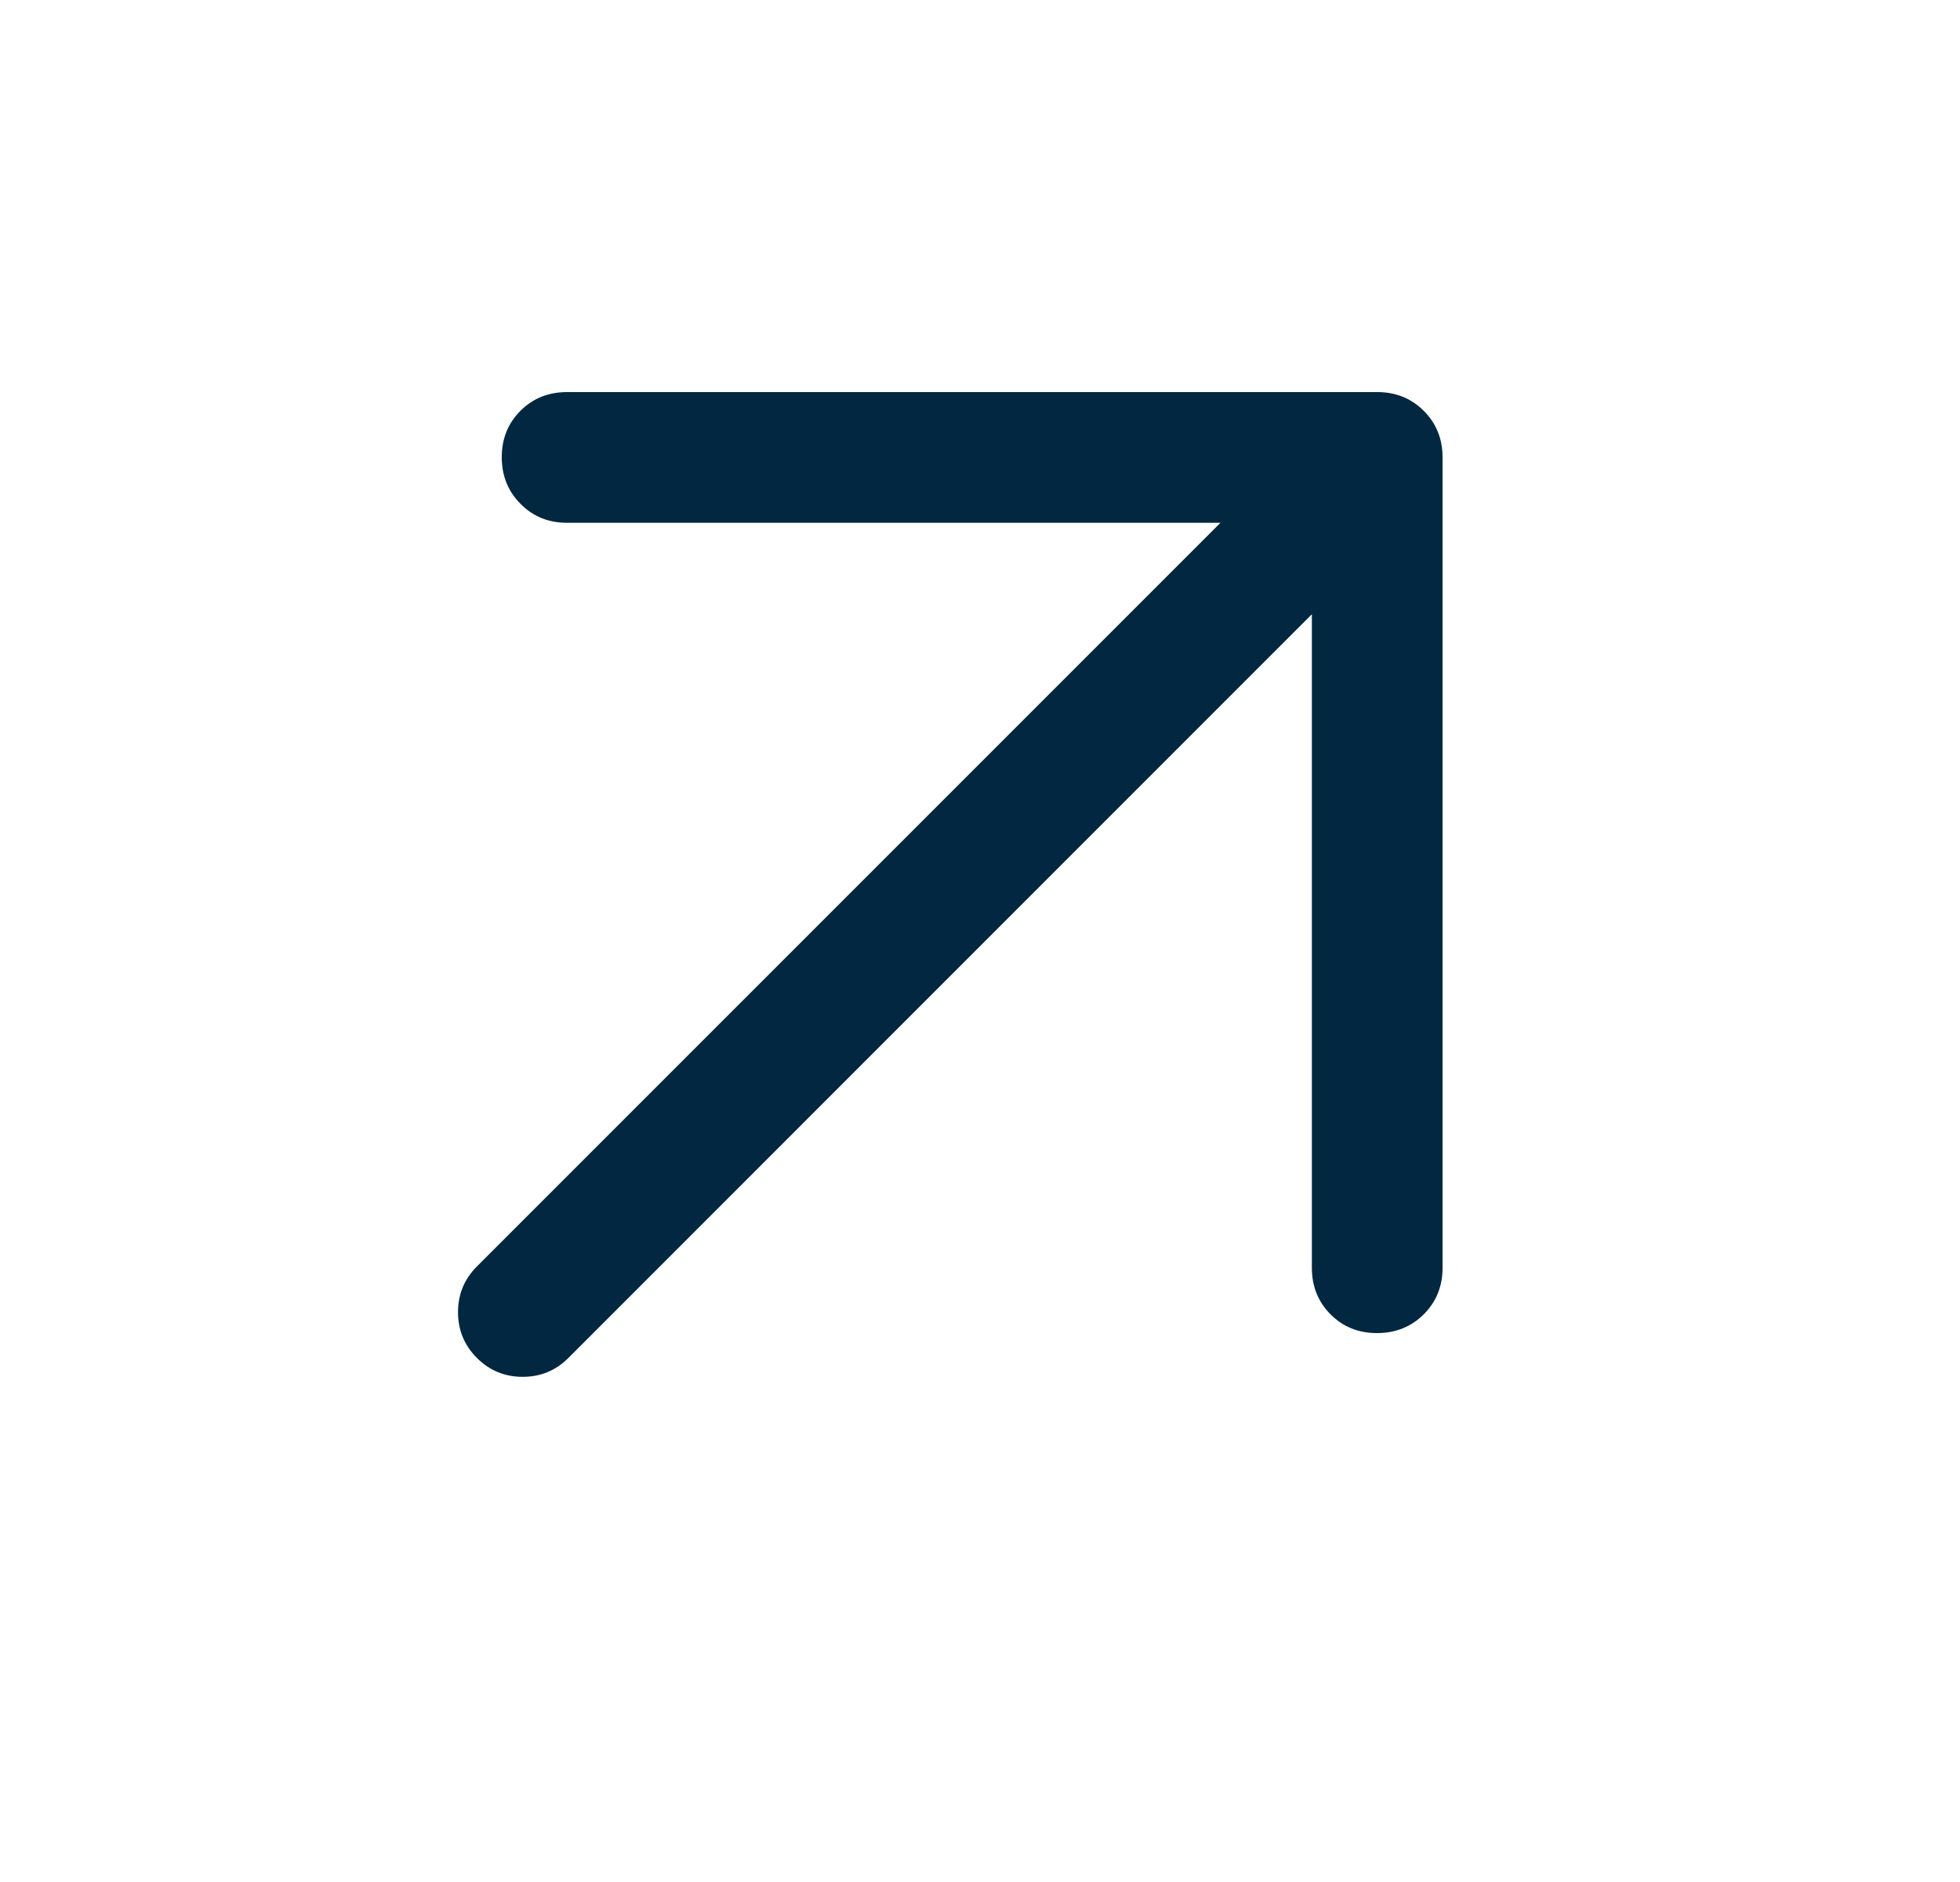 <svg width="25" height="24" viewBox="0 0 25 24" fill="none" xmlns="http://www.w3.org/2000/svg">
<mask id="mask0_3252_176" style="mask-type:alpha" maskUnits="userSpaceOnUse" x="0" y="0" width="25" height="24">
<rect x="0.5" width="24" height="24" fill="#D9D9D9"/>
</mask>
<g mask="url(#mask0_3252_176)">
<path d="M16.733 7.833L7.25 17.317C7.089 17.478 6.894 17.558 6.667 17.558C6.439 17.558 6.244 17.478 6.083 17.317C5.922 17.156 5.842 16.961 5.842 16.733C5.842 16.506 5.922 16.311 6.083 16.15L15.567 6.667H7.233C6.997 6.667 6.799 6.587 6.64 6.426C6.48 6.266 6.4 6.067 6.4 5.83C6.4 5.593 6.48 5.396 6.64 5.237C6.799 5.079 6.997 5 7.233 5H17.567C17.803 5 18.001 5.08 18.16 5.239C18.32 5.399 18.4 5.597 18.4 5.833V16.167C18.4 16.403 18.32 16.601 18.16 16.761C17.999 16.92 17.801 17 17.564 17C17.327 17 17.129 16.92 16.971 16.761C16.812 16.601 16.733 16.403 16.733 16.167V7.833Z" fill="#012840"/>
</g>
</svg>
